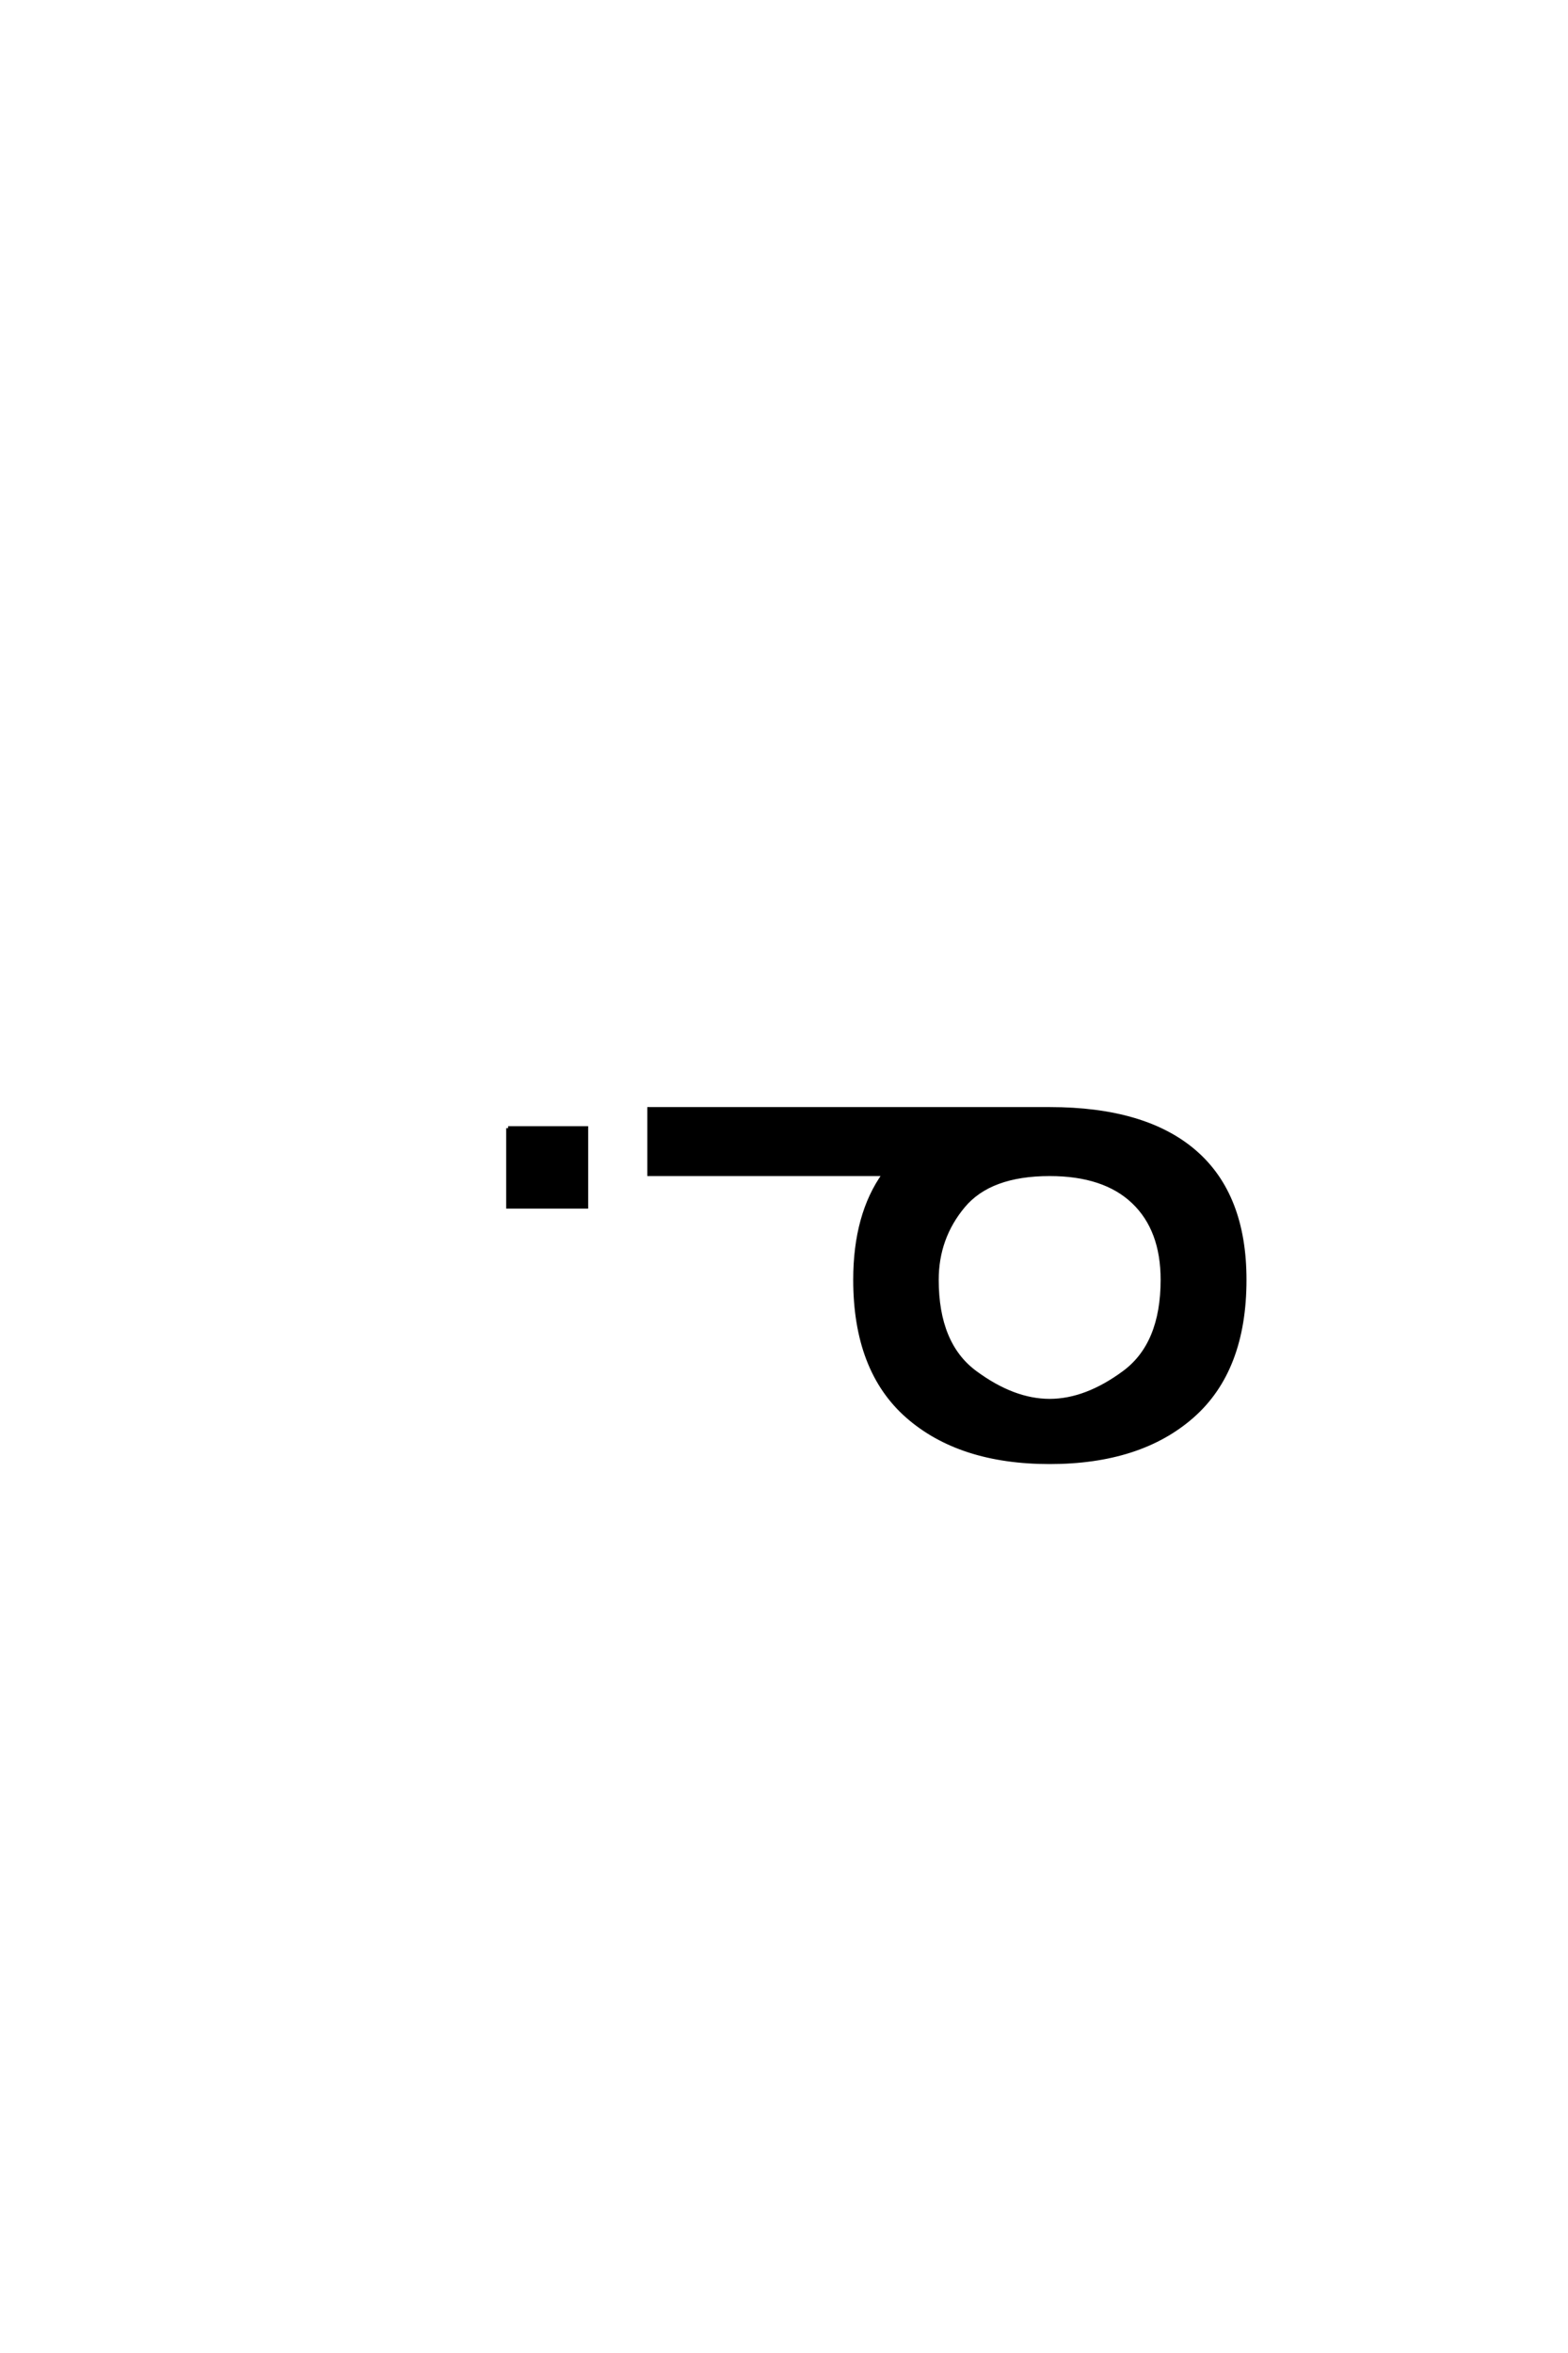 <?xml version='1.0' encoding='UTF-8'?>
<!DOCTYPE svg PUBLIC "-//W3C//DTD SVG 1.0//EN"
"http://www.w3.org/TR/2001/REC-SVG-20010904/DTD/svg10.dtd">

<svg xmlns='http://www.w3.org/2000/svg' version='1.0' width='40.0' height='60.0'>

 <g transform='scale(0.1 -0.1) translate(110.0 -370.0)'>
  <path d='M157.766 70.609
Q142.531 70.609 135.75 62.5
Q128.969 54.391 128.969 43.656
Q128.969 27.25 138.734 20.016
Q148.5 12.797 157.766 12.797
Q167.047 12.797 176.812 20.016
Q186.578 27.25 186.578 43.656
Q186.578 56.453 179.156 63.531
Q171.734 70.609 157.766 70.609
Q171.734 70.609 157.766 70.609
M157.766 87.203
Q182.188 87.203 194.828 76.219
Q207.484 65.234 207.484 43.656
Q207.484 20.609 194.141 8.891
Q180.812 -2.828 157.766 -2.828
Q134.828 -2.828 121.484 8.891
Q108.156 20.609 108.156 43.656
Q108.156 60.25 115.578 70.609
L55.625 70.609
L55.625 87.203
L157.766 87.203
L157.766 87.203
M19.625 82.328
L39.547 82.328
L39.547 62.312
L19.625 62.312
L19.625 82.328
' style='fill: #000000; stroke: #000000'/>
 </g>
</svg>
